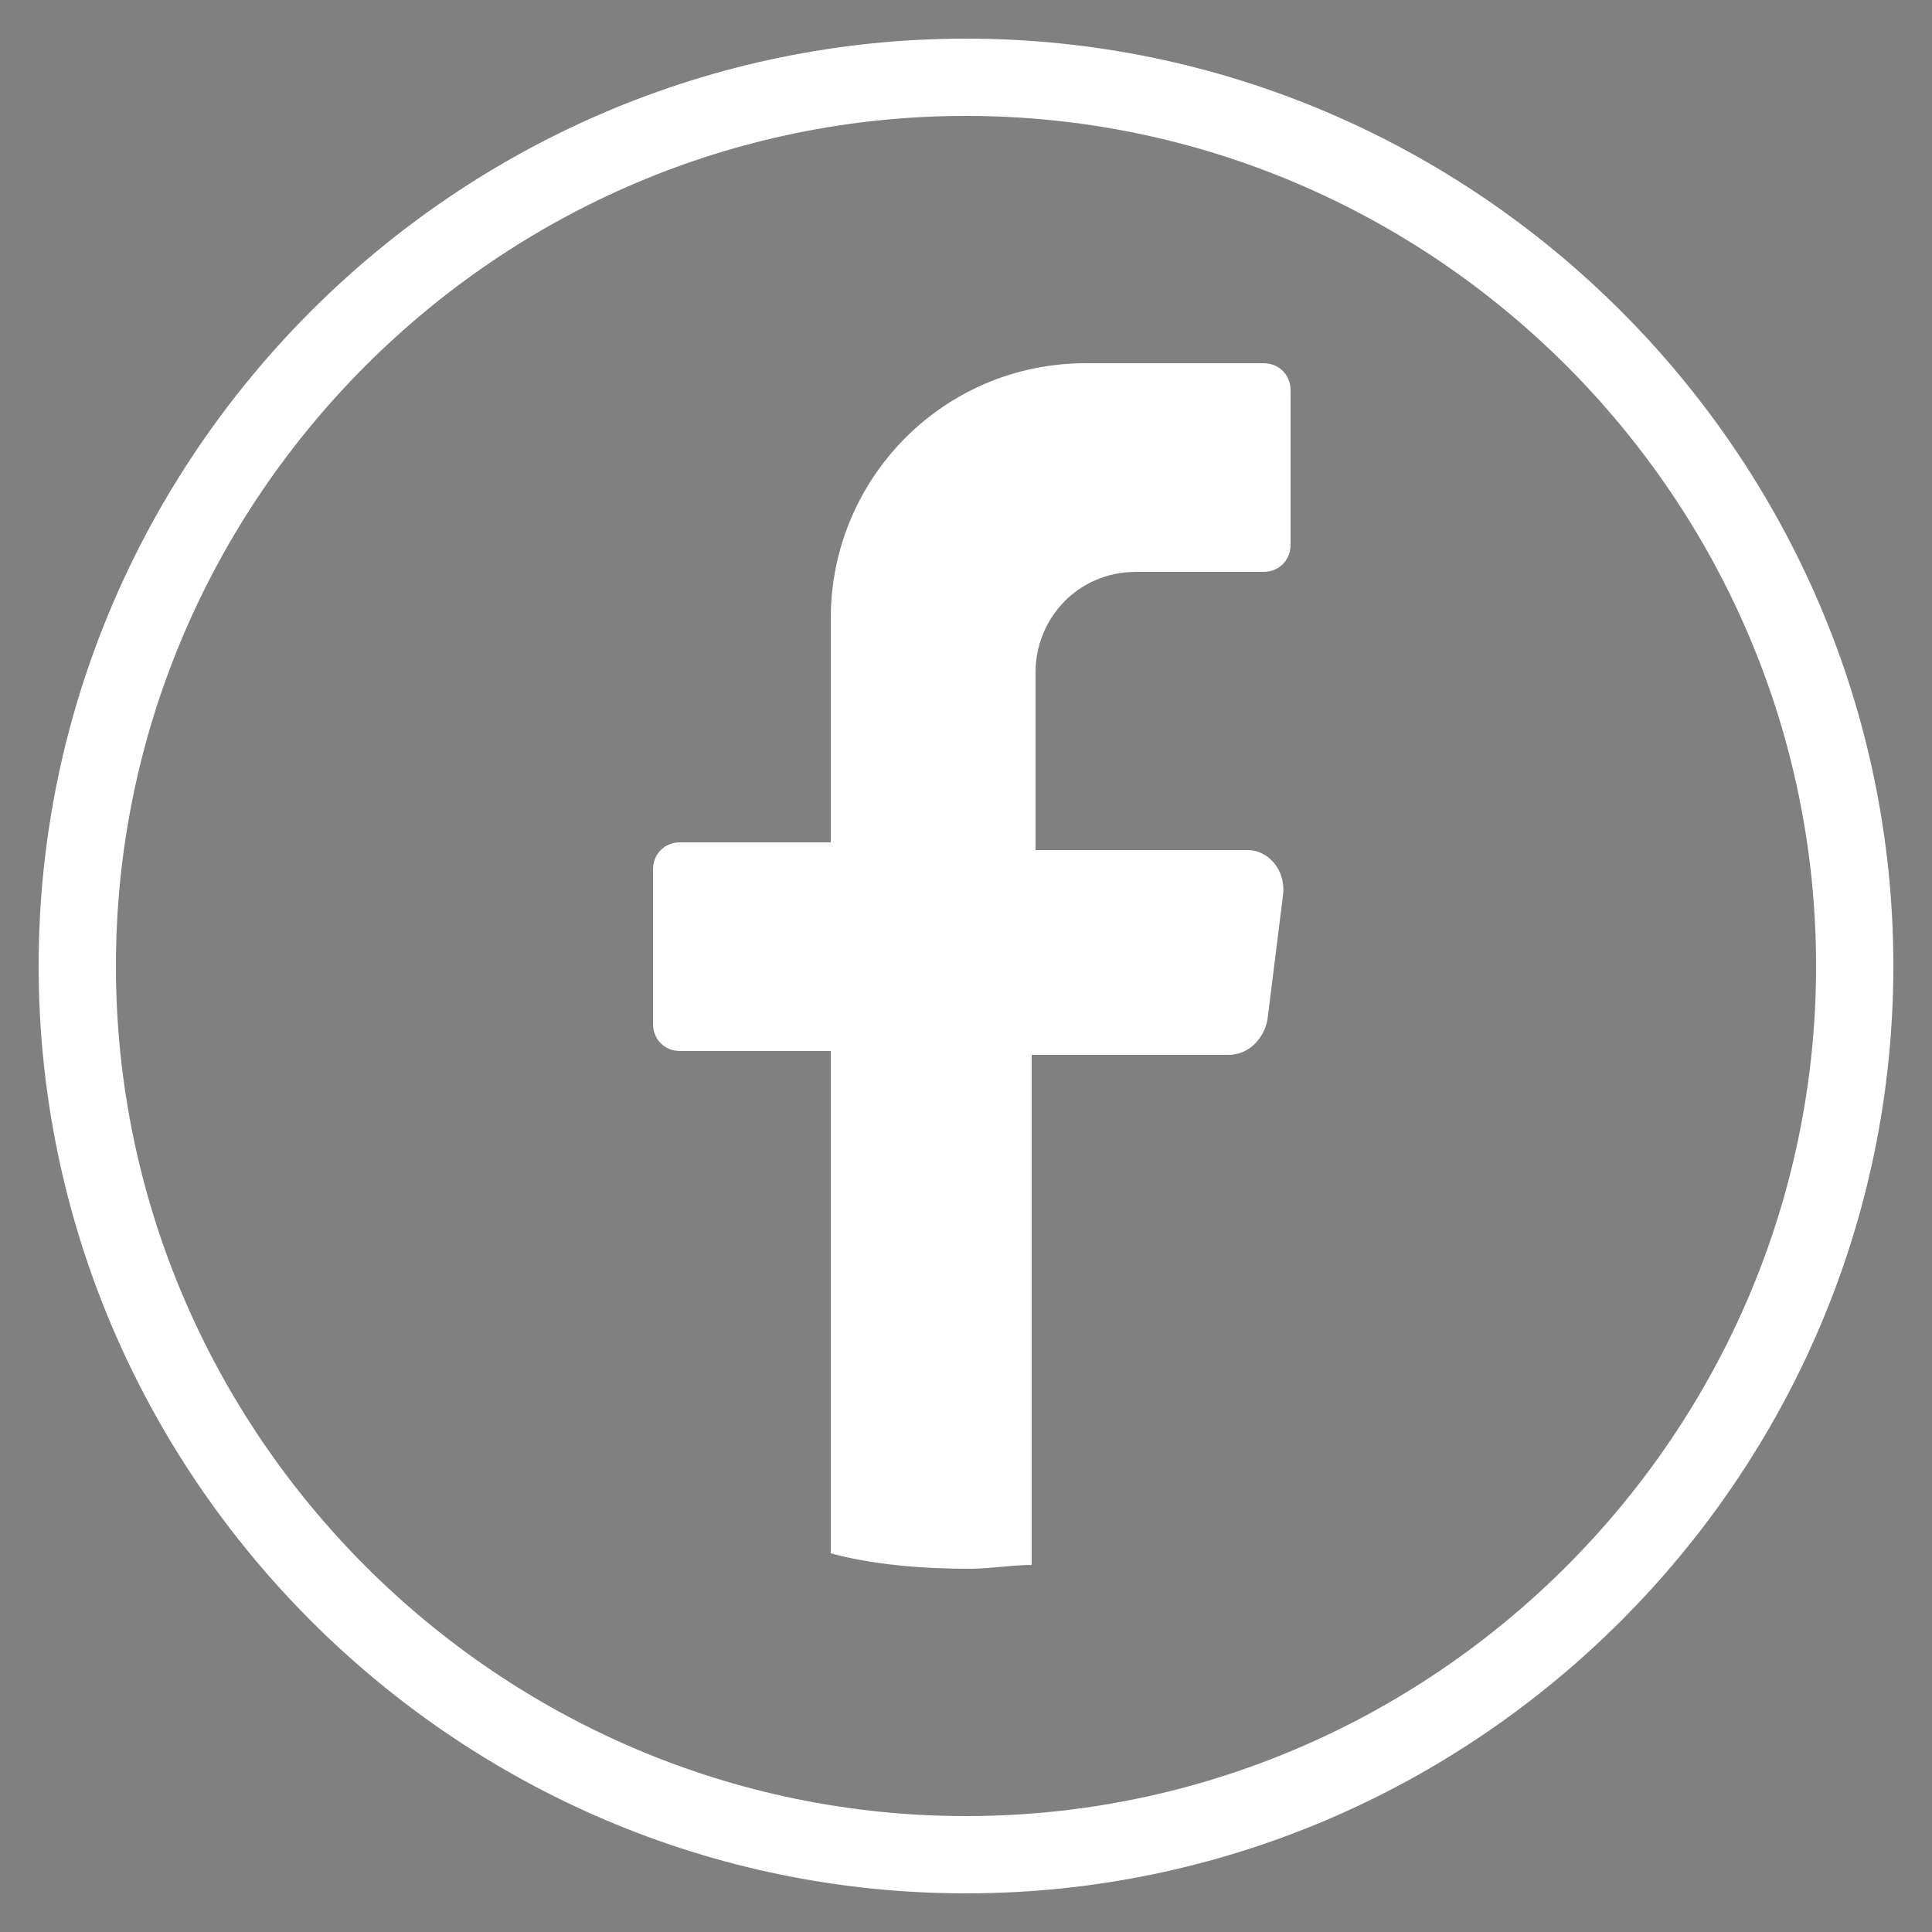 <?xml version="1.0" encoding="utf-8"?>
<!-- Generator: Adobe Illustrator 28.1.0, SVG Export Plug-In . SVG Version: 6.00 Build 0)  -->
<svg version="1.1" id="Layer_1" xmlns="http://www.w3.org/2000/svg" xmlns:xlink="http://www.w3.org/1999/xlink" x="0px" y="0px"
	 viewBox="0 0 50 50" style="enable-background:new 0 0 50 50;" xml:space="preserve">
<rect x="0" y="0" width="50" height="50" fill="#808080" stroke="none"/>
<style type="text/css">
	.st0{fill:#FFFFFF;}
	.st1{fill:#121214;}
</style>
<g id="background">
	<g>
		<path class="st0" d="M25,49C11.8,49,1,38.2,1,25S11.8,1,25,1s24,10.8,24,24S38.2,49,25,49z M25,3C12.9,3,3,12.9,3,25s9.9,22,22,22
			s22-9.9,22-22S37.1,3,25,3z"/>
	</g>
</g>
<path class="st1" d="M-72.6,17.9c-1.9,0-3.5,1.6-3.5,3.5s1.6,3.5,3.5,3.5s3.5-1.6,3.5-3.5S-70.7,17.9-72.6,17.9z M-69.6,21.4
	c-0.6-0.2-1.4-0.3-2.2-0.1c-0.1-0.2-0.2-0.4-0.3-0.5c0.8-0.3,1.4-0.8,1.8-1.2C-69.8,20-69.6,20.7-69.6,21.4z M-72.6,18.4
	c0.8,0,1.5,0.3,2,0.8c-0.4,0.3-0.9,0.8-1.7,1.1c-0.5-0.8-0.9-1.4-1.2-1.8C-73.1,18.4-72.9,18.4-72.6,18.4z M-73.9,18.7
	c0.2,0.3,0.7,0.9,1.2,1.8c-1.1,0.4-2.3,0.4-2.9,0.4C-75.4,19.9-74.7,19.1-73.9,18.7z M-75.6,21.4v-0.1c0.1,0,0.2,0,0.3,0
	c0.7,0,1.8-0.1,2.9-0.4c0.1,0.2,0.2,0.3,0.2,0.5c-1.5,0.5-2.3,1.6-2.7,2C-75.3,22.9-75.6,22.2-75.6,21.4z M-72.6,24.5
	c-0.7,0-1.4-0.3-1.9-0.7l0,0c0.2-0.4,1-1.4,2.5-1.9c0.3,0.7,0.5,1.5,0.6,2.4C-71.8,24.4-72.2,24.5-72.6,24.5z M-70.9,24
	c-0.1-0.8-0.3-1.6-0.6-2.3c0.7-0.1,1.4,0,1.9,0.1C-69.7,22.7-70.2,23.5-70.9,24z"/>
<path class="st1" d="M-68.4,16h-8.3c-0.7,0-1.3,0.6-1.3,1.3v8.3c0,0.7,0.6,1.3,1.3,1.3h8.3c0.7,0,1.3-0.6,1.3-1.3v-8.3
	C-67.2,16.6-67.7,16-68.4,16z M-67.7,25.6c0,0.4-0.3,0.8-0.8,0.8h-8.3c-0.4,0-0.8-0.3-0.8-0.8v-8.3c0-0.4,0.3-0.8,0.8-0.8h8.3
	c0.4,0,0.8,0.3,0.8,0.8V25.6z"/>
<path class="st1" d="M-61.1,24.7c0.1-0.1,0.5-0.5,0.8-1.5l0.2-0.7c0.2,0.2,0.4,0.3,0.6,0.3c0.9,0.2,1.9-0.8,2.1-1.7
	c0.3-1.4-0.4-2.6-1.5-2.8c-1.3-0.3-2.9,0.3-3.3,1.9c-0.1,0.5-0.1,1.4,0.7,1.8c0.1,0,0.2,0,0.2-0.1l0.1-0.4v-0.1
	c-0.3-0.2-0.3-0.6-0.2-1c0.3-1,1.3-1.5,2.3-1.3c0.8,0.2,1.3,1,1.1,1.9c-0.2,0.7-0.6,1.4-1.3,1.2c-0.4-0.1-0.4-0.5-0.3-0.9l0.2-1
	c0.1-0.3-0.1-0.5-0.3-0.6c-0.3-0.1-0.7,0.1-0.8,0.6c-0.1,0.3,0,0.6,0.1,0.7l-0.5,2C-61.4,23.9-61.2,24.5-61.1,24.7"/>
<path class="st1" d="M-55.7,16H-64c-0.7,0-1.3,0.6-1.3,1.3v8.3c0,0.7,0.6,1.3,1.3,1.3h8.3c0.7,0,1.3-0.6,1.3-1.3v-8.3
	C-54.4,16.6-55,16-55.7,16z M-54.9,25.6c0,0.4-0.3,0.8-0.8,0.8H-64c-0.4,0-0.8-0.3-0.8-0.8v-8.3c0-0.4,0.3-0.8,0.8-0.8h8.3
	c0.4,0,0.8,0.3,0.8,0.8V25.6z"/>
<g>
	<circle class="st1" cx="-49" cy="19.5" r="0.7"/>
	<path class="st1" d="M-48.5,24h-1c0,0-0.1,0-0.1-0.1v-3.3c0,0,0-0.1,0.1-0.1h1c0,0,0.1,0,0.1,0.1L-48.5,24
		C-48.4,24-48.5,24-48.5,24z"/>
	<path class="st1" d="M-44.6,21.9v1.9c0,0.1-0.1,0.2-0.2,0.2h-0.7c-0.1,0-0.2-0.1-0.2-0.2v-1.6c0-0.3-0.3-0.6-0.6-0.6
		s-0.6,0.3-0.6,0.6v1.6c0,0.1-0.1,0.2-0.2,0.2h-0.7c-0.1,0-0.2-0.1-0.2-0.2v-2.9c0-0.1,0.1-0.2,0.2-0.2h0.7c0.1,0,0.2,0.1,0.2,0.2
		V21c0.2-0.3,0.6-0.5,1-0.5C-45.2,20.5-44.6,21-44.6,21.9z"/>
</g>
<path class="st1" d="M-43,16h-8.3c-0.7,0-1.3,0.6-1.3,1.3v8.3c0,0.7,0.6,1.3,1.3,1.3h8.3c0.7,0,1.3-0.6,1.3-1.3v-8.3
	C-41.7,16.6-42.3,16-43,16z M-42.2,25.6c0,0.4-0.3,0.8-0.8,0.8h-8.3c-0.4,0-0.8-0.3-0.8-0.8v-8.3c0-0.4,0.3-0.8,0.8-0.8h8.3
	c0.4,0,0.8,0.3,0.8,0.8V25.6z"/>
<path class="st1" d="M-31.2,23.3c-0.2,0.1-0.4,0.2-0.7,0.3c-0.1,0-0.1,0.1-0.1,0.1v0.1c0,0.1-0.2,0.2-0.3,0.2
	c-1.3,0.1-1.1,0.6-2.1,0.6s-0.8-0.5-2.1-0.6c-0.1,0-0.3-0.1-0.3-0.2v-0.1c0-0.1-0.1-0.1-0.1-0.1c-0.3-0.1-0.5-0.2-0.7-0.3
	c-0.1-0.1-0.1-0.3,0-0.4c1.2-0.6,1.2-1.2,1.2-1.2l-0.6-0.4c-0.2-0.1-0.2-0.4-0.1-0.6c0.1-0.1,0.2-0.2,0.4-0.2h0.1l0.4,0.1
	c0-0.2-0.1-0.3-0.1-0.5c0-1,0.8-1.8,1.8-1.8s1.8,0.8,1.8,1.8c0,0.2,0,0.3-0.1,0.5l0.4-0.1c0.2,0,0.4,0,0.5,0.2
	c0,0.1,0.1,0.1,0.1,0.2s-0.1,0.3-0.2,0.3l-0.6,0.4c0,0,0,0.6,1.2,1.2C-31.1,23-31.1,23.2-31.2,23.3z"/>
<path class="st1" d="M-30.2,16h-8.3c-0.7,0-1.3,0.6-1.3,1.3v8.3c0,0.7,0.6,1.3,1.3,1.3h8.3c0.7,0,1.3-0.6,1.3-1.3v-8.3
	C-29,16.6-29.5,16-30.2,16z M-29.5,25.6c0,0.4-0.3,0.8-0.8,0.8h-8.3c-0.4,0-0.8-0.3-0.8-0.8v-8.3c0-0.4,0.3-0.8,0.8-0.8h8.3
	c0.4,0,0.8,0.3,0.8,0.8V25.6z"/>
<g>
	<path class="st1" d="M-70.3,33.5H-74c-0.1,0-0.1,0-0.1,0.1l-0.9,0.9l-0.1,0.1v3.6c0,0.1,0.1,0.2,0.2,0.2h1.1v0.9
		c0,0.1,0.1,0.1,0.2,0.1l1-1h0.7c0.1,0,0.1,0,0.1-0.1l1.7-1.7l0.1-0.1v-2.8C-70.1,33.6-70.1,33.5-70.3,33.5z M-70.2,36.3
		c0,0.1,0,0.2-0.1,0.2l-0.6,0.6c-0.1,0.1-0.2,0.1-0.2,0.1H-72l-0.6,0.6c-0.1,0.1-0.1,0.1-0.2,0.1c-0.2,0-0.3-0.1-0.3-0.3v-0.4h-0.7
		c-0.2,0-0.3-0.2-0.3-0.3v-3c0-0.2,0.2-0.3,0.3-0.3h3.3c0.2,0,0.3,0.2,0.3,0.3C-70.2,33.9-70.2,36.3-70.2,36.3z"/>
	<path class="st1" d="M-70.6,33.9h-3.3c-0.1,0-0.1,0-0.1,0.1v3c0,0.1,0,0.1,0.1,0.1h0.9v0.7c0,0.1,0.1,0.1,0.1,0l0.7-0.7h0.9h0.1
		l0.6-0.6c0,0,0,0,0-0.1L-70.6,33.9C-70.5,33.9-70.5,33.9-70.6,33.9z M-72.3,35.8L-72.3,35.8h-0.4l0,0v-1.2l0,0h0.4l0,0V35.8z
		 M-71.1,35.8L-71.1,35.8h-0.4l0,0v-1.2l0,0h0.4l0,0V35.8z"/>
</g>
<path class="st1" d="M-68.4,31h-8.3c-0.7,0-1.3,0.6-1.3,1.3v8.3c0,0.7,0.6,1.3,1.3,1.3h8.3c0.7,0,1.3-0.6,1.3-1.3v-8.3
	C-67.2,31.6-67.7,31-68.4,31z M-67.7,40.6c0,0.4-0.3,0.8-0.8,0.8h-8.3c-0.4,0-0.8-0.3-0.8-0.8v-8.3c0-0.4,0.3-0.8,0.8-0.8h8.3
	c0.4,0,0.8,0.3,0.8,0.8V40.6z"/>
<path class="st1" d="M-58.8,37.8v-2.6c0,0,0.3,0.5,1.4,0.5c0.1,0,0.1,0,0.1-0.1v-0.7c0-0.1,0-0.1-0.1-0.1c-0.8,0-1.2-0.7-1.3-1.3
	c0-0.1-0.1-0.1-0.1-0.1h-0.8c-0.1,0-0.1,0-0.1,0.1v4.2c0,0.5-0.3,0.8-0.8,0.9c-0.5,0-0.9-0.4-0.9-0.9c0-0.4,0.3-0.7,0.7-0.7
	c0.1,0,0.1,0,0.2,0c0.1,0,0.1,0,0.1-0.1v-0.7c0-0.1,0-0.1-0.1-0.1s-0.2,0-0.3,0c-0.8,0.1-1.5,0.7-1.6,1.6c-0.1,1.1,0.7,2,1.8,2
	c1,0,1.8-0.8,1.8-1.8"/>
<path class="st1" d="M-55.7,31H-64c-0.7,0-1.3,0.6-1.3,1.3v8.3c0,0.7,0.6,1.3,1.3,1.3h8.3c0.7,0,1.3-0.6,1.3-1.3v-8.3
	C-54.4,31.6-55,31-55.7,31z M-54.9,40.6c0,0.4-0.3,0.8-0.8,0.8H-64c-0.4,0-0.8-0.3-0.8-0.8v-8.3c0-0.4,0.3-0.8,0.8-0.8h8.3
	c0.4,0,0.8,0.3,0.8,0.8V40.6z"/>
<path class="st1" d="M-47.1,33c-1.6,0.1-3,1.4-3.1,3c0,0.6,0.1,1.1,0.4,1.6l-0.4,1.6c0,0.1,0,0.1,0.1,0.1l1.6-0.4l0,0
	c0.5,0.2,1,0.4,1.6,0.4c1.6-0.1,2.9-1.4,3-3C-43.8,34.5-45.3,33-47.1,33z M-47,38.7c-0.5,0-0.9-0.1-1.3-0.3c0,0-0.1,0-0.1-0.1
	l-1,0.3l0.3-1c-0.3-0.4-0.4-0.9-0.4-1.4c0-1.4,1.1-2.5,2.5-2.5s2.5,1.1,2.5,2.5C-44.5,37.6-45.6,38.7-47,38.7z"/>
<path class="st1" d="M-45.5,37.3c0,0.1-0.1,0.1-0.2,0.2c-0.2,0.2-0.4,0.2-0.6,0.2c-0.4,0-1-0.3-1.5-0.8s-0.7-1.1-0.8-1.5
	c0-0.2,0.1-0.4,0.2-0.6c0.1-0.1,0.1-0.1,0.2-0.2c0.1-0.1,0.3,0,0.3,0.1l0.2,0.5c0,0.1,0,0.2,0,0.3l-0.1,0.1c-0.1,0.1-0.1,0.2,0,0.2
	c0.1,0.1,0.2,0.3,0.5,0.6s0.4,0.4,0.6,0.5c0.1,0.1,0.2,0,0.2,0l0.1-0.1c0.1-0.1,0.1-0.1,0.3,0l0.5,0.2C-45.5,37-45.4,37.2-45.5,37.3
	z"/>
<path class="st1" d="M-43,31h-8.3c-0.7,0-1.3,0.6-1.3,1.3v8.3c0,0.7,0.6,1.3,1.3,1.3h8.3c0.7,0,1.3-0.6,1.3-1.3v-8.3
	C-41.7,31.6-42.3,31-43,31z M-42.2,40.6c0,0.4-0.3,0.8-0.8,0.8h-8.3c-0.4,0-0.8-0.3-0.8-0.8v-8.3c0-0.4,0.3-0.8,0.8-0.8h8.3
	c0.4,0,0.8,0.3,0.8,0.8V40.6z"/>
<path class="st1" d="M-31.3,36.2c0-0.4-0.3-0.7-0.7-0.7c-0.2,0-0.4,0.1-0.5,0.2c-0.4-0.3-1-0.6-1.6-0.6l0.4-1.1l0.9,0.5
	c0,0,0,0,0,0.1c0,0.2,0.2,0.4,0.4,0.4s0.4-0.2,0.4-0.4s-0.2-0.4-0.4-0.4c-0.1,0-0.2,0-0.3,0.1l-0.9-0.5c-0.1,0-0.2,0-0.2,0
	c-0.1,0-0.1,0.1-0.2,0.2l-0.4,1.2c-0.8,0-1.4,0.2-1.9,0.6c-0.1-0.1-0.3-0.2-0.5-0.2c-0.4,0-0.7,0.3-0.7,0.7c0,0.3,0.2,0.6,0.4,0.7
	c0,0.1,0,0.2,0,0.3c0,1.1,1.2,2.1,2.7,2.1s2.7-0.9,2.7-2.1c0-0.1,0-0.2,0-0.3C-31.5,36.7-31.3,36.5-31.3,36.2z M-35.8,36.8
	c0-0.2,0.2-0.4,0.4-0.4s0.4,0.2,0.4,0.4s-0.2,0.4-0.4,0.4S-35.8,37-35.8,36.8z M-33.3,38c0,0-0.3,0.5-1.1,0.5s-1.1-0.5-1.1-0.5
	c0-0.1,0-0.2,0-0.2c0.1,0,0.2,0,0.2,0s0.3,0.4,0.9,0.4s0.9-0.3,0.9-0.4c0-0.1,0.1-0.1,0.2,0C-33.3,37.8-33.2,37.9-33.3,38z
	 M-33.4,37.2c-0.2,0-0.4-0.2-0.4-0.4s0.2-0.4,0.4-0.4s0.4,0.2,0.4,0.4S-33.2,37.2-33.4,37.2z"/>
<path class="st1" d="M-30.2,31h-8.3c-0.7,0-1.3,0.6-1.3,1.3v8.3c0,0.7,0.6,1.3,1.3,1.3h8.3c0.7,0,1.3-0.6,1.3-1.3v-8.3
	C-29,31.6-29.5,31-30.2,31z M-29.5,40.6c0,0.4-0.3,0.8-0.8,0.8h-8.3c-0.4,0-0.8-0.3-0.8-0.8v-8.3c0-0.4,0.3-0.8,0.8-0.8h8.3
	c0.4,0,0.8,0.3,0.8,0.8V40.6z"/>
<path class="st0" d="M33.2,23.2l-0.4,3.2c-0.1,0.5-0.5,0.9-1,0.9h-5.1v13.2c-0.5,0-1.1,0.1-1.6,0.1c-1.2,0-2.5-0.1-3.6-0.4v-13h-3.9
	c-0.4,0-0.7-0.3-0.7-0.7v-4c0-0.4,0.3-0.7,0.7-0.7h3.9V16c0-3.6,2.9-6.6,6.6-6.6h4.6c0.4,0,0.7,0.3,0.7,0.7v4c0,0.4-0.3,0.7-0.7,0.7
	h-3.3c-1.5,0-2.6,1.2-2.6,2.6V22h5.5C32.8,22,33.3,22.5,33.2,23.2z"/>
<path class="st1" d="M-68.4,1h-8.3C-77.5,1-78,1.6-78,2.3v8.3c0,0.7,0.6,1.3,1.3,1.3h8.3c0.7,0,1.3-0.6,1.3-1.3V2.3
	C-67.2,1.6-67.7,1-68.4,1z M-67.7,10.6c0,0.4-0.3,0.8-0.8,0.8h-8.3c-0.4,0-0.8-0.3-0.8-0.8V2.3c0-0.4,0.3-0.8,0.8-0.8h8.3
	c0.4,0,0.8,0.3,0.8,0.8V10.6z"/>
<path class="st1" d="M-45.7,3.7h-2.9c-0.7,0-1.3,0.6-1.3,1.3v2.9c0,0.7,0.6,1.3,1.3,1.3h2.9c0.7,0,1.3-0.6,1.3-1.3V5
	C-44.4,4.3-45,3.7-45.7,3.7z M-44.8,7.8c0,0.5-0.4,1-1,1h-2.7c-0.5,0-1-0.4-1-1V5.1c0-0.5,0.4-1,1-1h2.7c0.5,0,1,0.4,1,1V7.8z"/>
<path class="st1" d="M-47.1,5c-0.8,0-1.4,0.6-1.4,1.4s0.6,1.4,1.4,1.4c0.8,0,1.4-0.6,1.4-1.4C-45.7,5.6-46.3,5-47.1,5z M-47.1,7.4
	c-0.5,0-1-0.4-1-1s0.4-1,1-1c0.5,0,1,0.4,1,1S-46.6,7.4-47.1,7.4z"/>
<circle class="st1" cx="-45.6" cy="4.9" r="0.3"/>
<path class="st1" d="M-43,1h-8.3c-0.7,0-1.3,0.6-1.3,1.3v8.3c0,0.7,0.6,1.3,1.3,1.3h8.3c0.7,0,1.3-0.6,1.3-1.3V2.3
	C-41.7,1.6-42.3,1-43,1z M-42.2,10.6c0,0.4-0.3,0.8-0.8,0.8h-8.3c-0.4,0-0.8-0.3-0.8-0.8V2.3c0-0.4,0.3-0.8,0.8-0.8h8.3
	c0.4,0,0.8,0.3,0.8,0.8V10.6z"/>
<path class="st1" d="M-32.1,4.2h-4.5c-0.4,0-0.8,0.4-0.8,0.8v2.8c0,0.4,0.4,0.8,0.8,0.8h4.5c0.4,0,0.8-0.4,0.8-0.8V5
	C-31.3,4.6-31.7,4.2-32.1,4.2z M-33.7,6.6L-35,7.2c-0.1,0.1-0.3,0-0.3-0.2V5.8c0-0.2,0.2-0.3,0.3-0.2l1.3,0.6
	C-33.5,6.3-33.5,6.5-33.7,6.6z"/>
<path class="st1" d="M-30.2,1h-8.3c-0.7,0-1.3,0.6-1.3,1.3v8.3c0,0.7,0.6,1.3,1.3,1.3h8.3c0.7,0,1.3-0.6,1.3-1.3V2.3
	C-29,1.6-29.5,1-30.2,1z M-29.5,10.6c0,0.4-0.3,0.8-0.8,0.8h-8.3c-0.4,0-0.8-0.3-0.8-0.8V2.3c0-0.4,0.3-0.8,0.8-0.8h8.3
	c0.4,0,0.8,0.3,0.8,0.8V10.6z"/>
<path class="st1" d="M-55.7,1H-64c-0.7,0-1.3,0.6-1.3,1.3v8.3c0,0.7,0.6,1.3,1.3,1.3h8.3c0.7,0,1.3-0.6,1.3-1.3V2.3
	C-54.4,1.6-55,1-55.7,1z M-54.9,10.6c0,0.4-0.3,0.8-0.8,0.8H-64c-0.4,0-0.8-0.3-0.8-0.8V2.3c0-0.4,0.3-0.8,0.8-0.8h8.3
	c0.4,0,0.8,0.3,0.8,0.8V10.6z"/>
<path class="st1" d="M-59.1,5.9l2.1-2.3h-0.8l-1.7,1.8l-1.3-1.8H-63l2.2,3.1L-63,9.2h0.8l1.8-1.9l1.4,1.9h2.2L-59.1,5.9z M-61.8,4.3
	h0.8l3.1,4.4h-0.8L-61.8,4.3z"/>
</svg>
